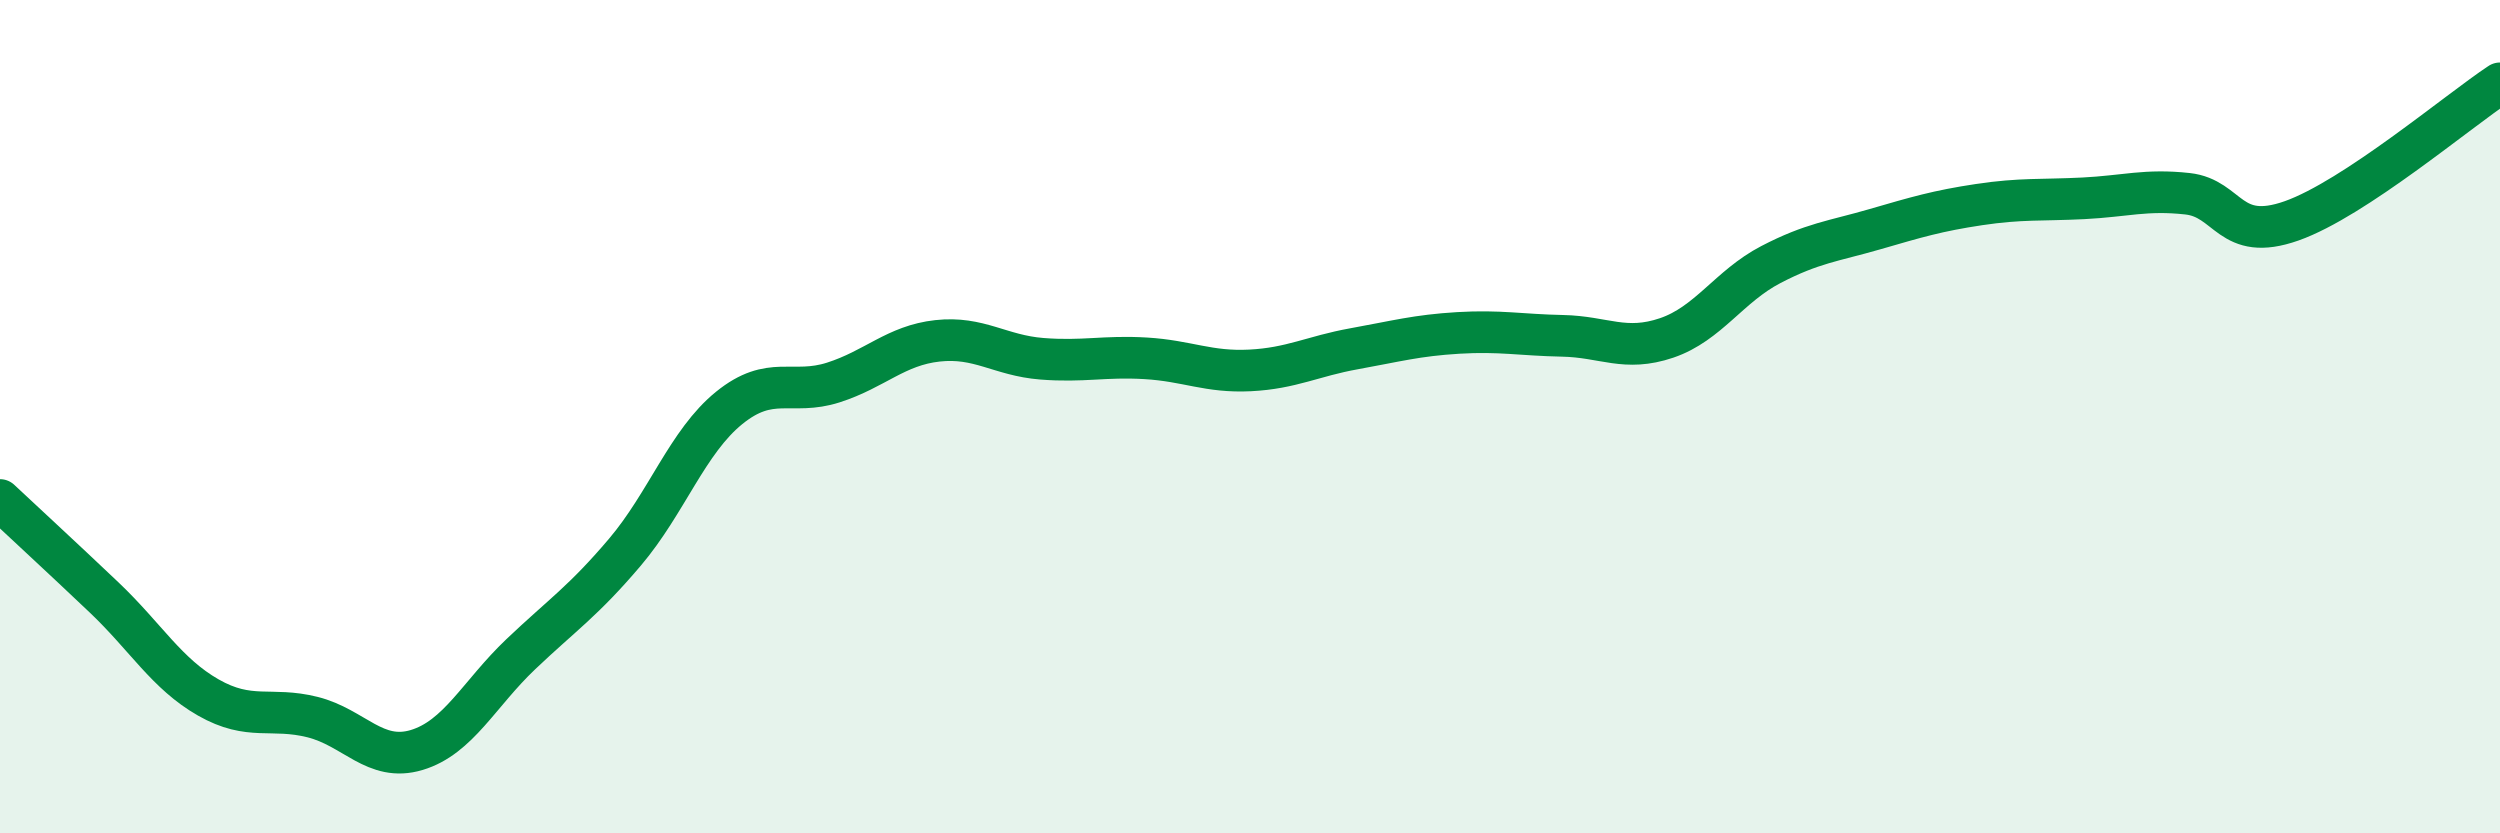 
    <svg width="60" height="20" viewBox="0 0 60 20" xmlns="http://www.w3.org/2000/svg">
      <path
        d="M 0,12 C 0.5,12.47 1.5,13.39 2.5,14.34 C 3.5,15.29 4,16.17 5,16.74 C 6,17.31 6.5,16.96 7.5,17.21 C 8.5,17.46 9,18.3 10,18 C 11,17.7 11.5,16.65 12.5,15.7 C 13.5,14.75 14,14.43 15,13.25 C 16,12.07 16.5,10.6 17.5,9.79 C 18.5,8.98 19,9.5 20,9.18 C 21,8.86 21.5,8.29 22.5,8.18 C 23.5,8.07 24,8.53 25,8.61 C 26,8.69 26.5,8.54 27.5,8.6 C 28.5,8.66 29,8.94 30,8.89 C 31,8.84 31.5,8.55 32.5,8.37 C 33.5,8.19 34,8.05 35,7.99 C 36,7.93 36.5,8.04 37.5,8.06 C 38.5,8.08 39,8.45 40,8.11 C 41,7.77 41.5,6.87 42.5,6.35 C 43.5,5.83 44,5.79 45,5.5 C 46,5.21 46.5,5.06 47.5,4.91 C 48.5,4.76 49,4.81 50,4.76 C 51,4.71 51.5,4.54 52.5,4.65 C 53.5,4.76 53.5,5.83 55,5.3 C 56.5,4.77 59,2.66 60,2L60 20L0 20Z"
        fill="#008740"
        opacity="0.1"
        stroke-linecap="round"
        stroke-linejoin="round"
      />
      <path
        d="M 0,12 C 0.5,12.47 1.5,13.39 2.5,14.34 C 3.5,15.29 4,16.17 5,16.74 C 6,17.31 6.5,16.96 7.5,17.21 C 8.5,17.46 9,18.3 10,18 C 11,17.7 11.5,16.65 12.5,15.7 C 13.5,14.75 14,14.43 15,13.25 C 16,12.07 16.5,10.6 17.5,9.79 C 18.5,8.98 19,9.5 20,9.18 C 21,8.86 21.5,8.29 22.5,8.18 C 23.5,8.07 24,8.53 25,8.61 C 26,8.69 26.5,8.54 27.5,8.6 C 28.5,8.66 29,8.94 30,8.89 C 31,8.84 31.5,8.55 32.5,8.37 C 33.5,8.19 34,8.05 35,7.99 C 36,7.93 36.5,8.04 37.5,8.06 C 38.5,8.08 39,8.45 40,8.11 C 41,7.77 41.5,6.87 42.5,6.35 C 43.5,5.83 44,5.79 45,5.5 C 46,5.21 46.5,5.06 47.5,4.91 C 48.5,4.76 49,4.81 50,4.76 C 51,4.71 51.5,4.54 52.5,4.65 C 53.5,4.76 53.5,5.83 55,5.3 C 56.5,4.77 59,2.66 60,2"
        stroke="#008740"
        stroke-width="1"
        fill="none"
        stroke-linecap="round"
        stroke-linejoin="round"
      />
    </svg>
  